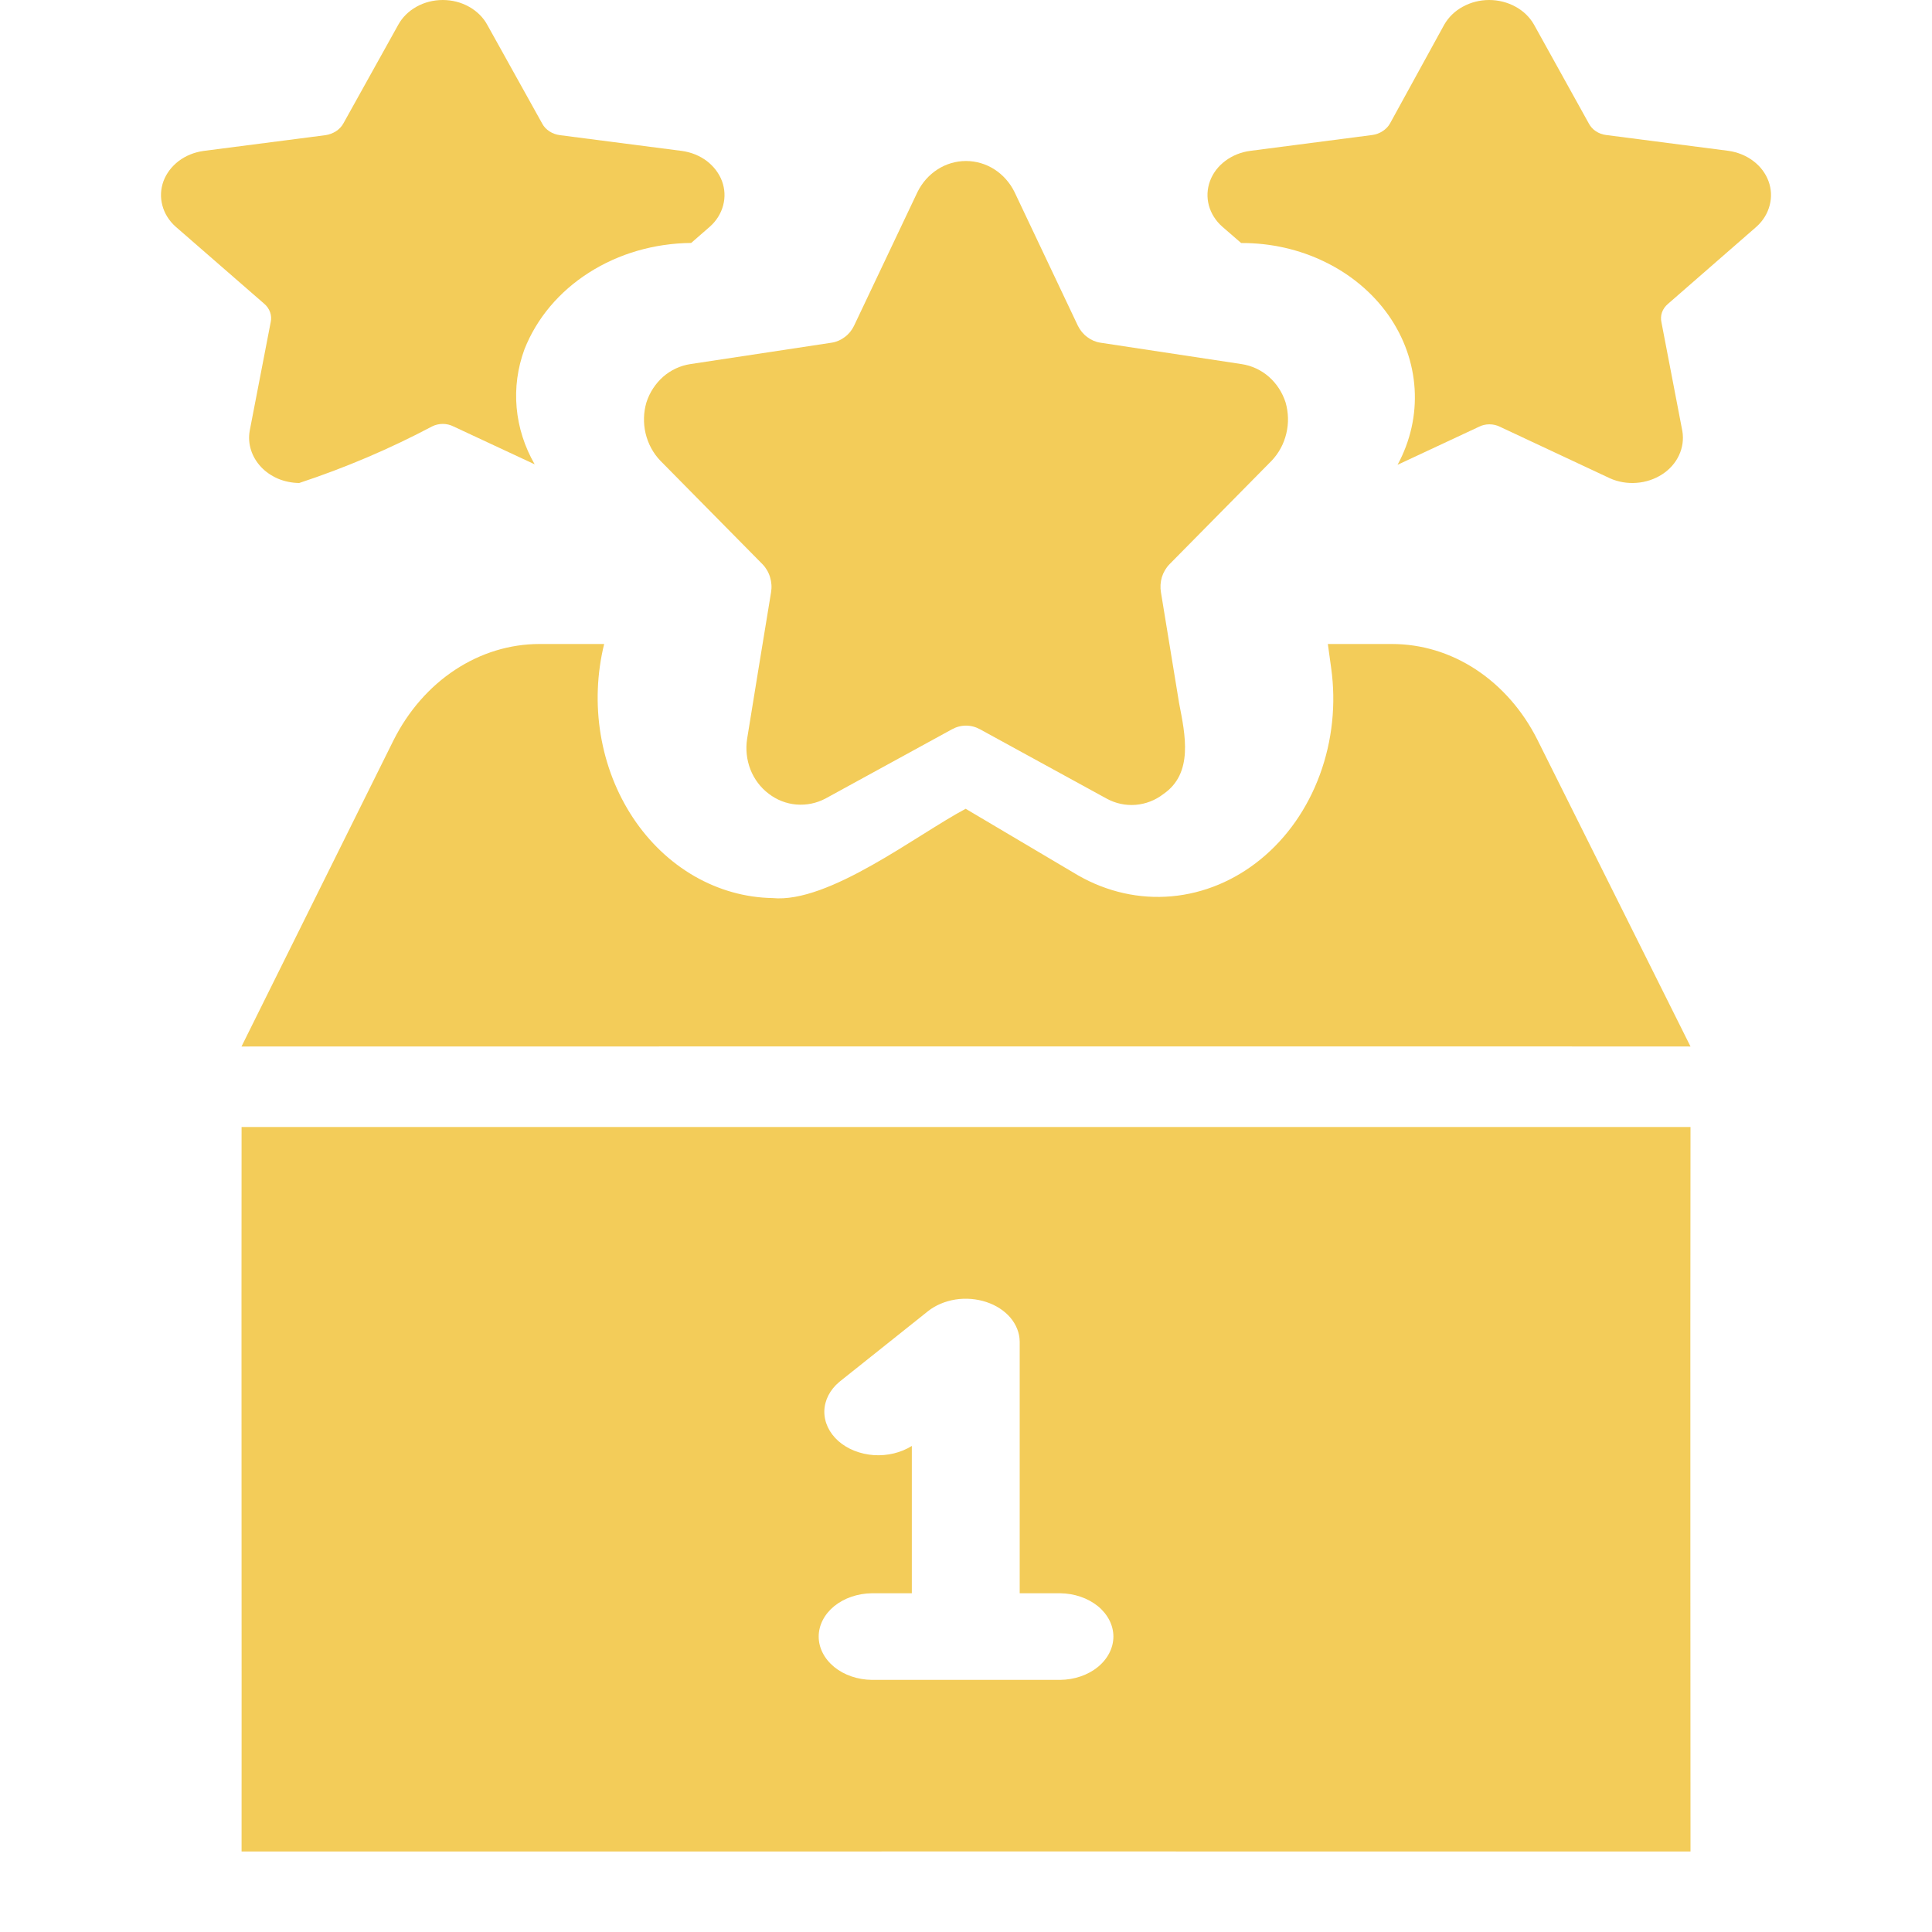 <svg width="24" height="24" viewBox="0 0 24 24" fill="none" xmlns="http://www.w3.org/2000/svg">
<path d="M3.001 14C2.998 16.555 3.003 20.435 3.001 23C5.608 22.998 21 23 21 23C21 23 20.996 16.469 21 14L3.001 14ZM13.17 20.868H10.831C10.655 20.866 10.487 20.809 10.363 20.708C10.24 20.607 10.17 20.471 10.17 20.33C10.17 20.189 10.24 20.053 10.363 19.952C10.487 19.852 10.655 19.794 10.831 19.792H11.327V17.962C11.193 18.046 11.025 18.087 10.855 18.076C10.686 18.064 10.528 18.002 10.414 17.901C10.3 17.799 10.238 17.667 10.24 17.53C10.243 17.394 10.31 17.263 10.428 17.165L11.528 16.288C11.621 16.214 11.74 16.164 11.869 16.143C11.998 16.123 12.131 16.134 12.252 16.174C12.374 16.214 12.478 16.282 12.552 16.369C12.625 16.456 12.666 16.559 12.667 16.665V19.792H13.17C13.346 19.794 13.514 19.852 13.638 19.952C13.761 20.053 13.831 20.189 13.831 20.33C13.831 20.471 13.761 20.607 13.638 20.708C13.514 20.809 13.346 20.866 13.17 20.868Z" fill="#F3CC59"/>
<path d="M7.505 8H6.702C6.334 8 5.971 8.111 5.653 8.321C5.334 8.531 5.071 8.833 4.889 9.195L3 13C3 13 20.846 12.997 21 13L19.097 9.187C18.916 8.827 18.653 8.527 18.336 8.318C18.019 8.109 17.658 8 17.291 8H16.495L16.536 8.297C16.599 8.745 16.55 9.204 16.396 9.623C16.242 10.042 15.989 10.405 15.664 10.671C15.339 10.938 14.955 11.098 14.555 11.134C14.154 11.17 13.753 11.08 13.394 10.875L11.996 10.047C11.387 10.37 10.297 11.225 9.595 11.156C9.258 11.15 8.927 11.057 8.626 10.884C8.326 10.711 8.065 10.463 7.863 10.158C7.661 9.853 7.524 9.5 7.462 9.126C7.4 8.752 7.415 8.367 7.505 8Z" fill="#F3CC59"/>
<path d="M8.03 4.999C7.993 5.125 7.99 5.258 8.02 5.385C8.051 5.513 8.113 5.629 8.202 5.722L9.471 7.008C9.515 7.053 9.548 7.109 9.566 7.17C9.585 7.232 9.589 7.297 9.578 7.36C9.527 7.671 9.327 8.887 9.281 9.178C9.261 9.306 9.275 9.438 9.322 9.559C9.369 9.679 9.448 9.784 9.549 9.86C9.649 9.937 9.769 9.984 9.893 9.994C10.018 10.004 10.142 9.979 10.254 9.92L11.825 9.06C11.879 9.03 11.939 9.014 12 9.014C12.061 9.014 12.121 9.03 12.175 9.06L13.746 9.92C13.857 9.981 13.982 10.008 14.107 9.998C14.232 9.988 14.351 9.942 14.452 9.864C14.828 9.606 14.723 9.126 14.648 8.739L14.422 7.36C14.411 7.297 14.415 7.232 14.433 7.17C14.452 7.109 14.485 7.053 14.529 7.008L15.798 5.722C15.886 5.629 15.949 5.513 15.979 5.385C16.01 5.258 16.006 5.125 15.97 4.999C15.93 4.875 15.858 4.764 15.762 4.68C15.666 4.596 15.549 4.542 15.424 4.523L13.669 4.257C13.61 4.248 13.554 4.224 13.506 4.187C13.457 4.151 13.418 4.103 13.39 4.047L12.602 2.384C12.545 2.269 12.459 2.172 12.353 2.104C12.247 2.036 12.124 2 12 2C11.875 2 11.753 2.036 11.647 2.104C11.541 2.172 11.455 2.269 11.398 2.384L10.609 4.047C10.582 4.103 10.543 4.151 10.494 4.187C10.446 4.224 10.39 4.248 10.331 4.257L8.575 4.523C8.451 4.542 8.334 4.596 8.238 4.68C8.142 4.765 8.07 4.875 8.03 4.999Z" fill="#F3CC59"/>
<path d="M3.717 6C4.289 5.811 4.841 5.576 5.366 5.298C5.407 5.277 5.453 5.266 5.5 5.266C5.547 5.266 5.593 5.277 5.634 5.298L6.642 5.768C6.516 5.549 6.44 5.31 6.418 5.065C6.396 4.82 6.429 4.573 6.515 4.339C6.666 3.956 6.945 3.623 7.316 3.387C7.686 3.15 8.13 3.022 8.586 3.018L8.819 2.815C8.9 2.743 8.957 2.651 8.983 2.552C9.01 2.452 9.005 2.348 8.969 2.25C8.933 2.153 8.867 2.067 8.78 2C8.692 1.934 8.586 1.891 8.472 1.875L6.956 1.679C6.909 1.673 6.864 1.657 6.826 1.632C6.787 1.607 6.756 1.574 6.736 1.536L6.054 0.31C6.004 0.217 5.925 0.139 5.827 0.084C5.729 0.029 5.616 0 5.5 0C5.384 0 5.271 0.029 5.173 0.084C5.075 0.139 4.996 0.217 4.946 0.31L4.264 1.536C4.243 1.573 4.212 1.606 4.173 1.631C4.135 1.655 4.091 1.672 4.044 1.679L2.528 1.875C2.414 1.891 2.308 1.934 2.22 2C2.133 2.067 2.067 2.153 2.031 2.25C1.995 2.348 1.99 2.452 2.017 2.552C2.043 2.651 2.1 2.743 2.181 2.815L3.283 3.774C3.316 3.802 3.341 3.838 3.355 3.878C3.369 3.917 3.372 3.959 3.363 4L3.102 5.351C3.088 5.431 3.093 5.512 3.118 5.59C3.142 5.667 3.185 5.739 3.243 5.801C3.301 5.863 3.374 5.912 3.455 5.947C3.537 5.981 3.626 5.999 3.717 6Z" fill="#F3CC59"/>
<path d="M21.473 1.874L19.951 1.677C19.905 1.671 19.861 1.655 19.824 1.63C19.786 1.605 19.757 1.572 19.737 1.534L19.056 0.306C19.004 0.214 18.924 0.136 18.826 0.083C18.728 0.029 18.614 0 18.499 0C18.383 0 18.27 0.029 18.172 0.083C18.073 0.136 17.994 0.214 17.941 0.306L17.267 1.534C17.246 1.572 17.214 1.604 17.176 1.629C17.138 1.654 17.094 1.671 17.047 1.677L15.531 1.874C15.417 1.889 15.31 1.932 15.222 1.998C15.133 2.064 15.067 2.151 15.031 2.249C14.995 2.347 14.99 2.452 15.017 2.552C15.044 2.652 15.102 2.744 15.184 2.816L15.418 3.019C15.783 3.017 16.142 3.098 16.462 3.255C16.782 3.411 17.052 3.638 17.247 3.914C17.441 4.19 17.553 4.505 17.573 4.831C17.593 5.156 17.52 5.481 17.361 5.774L18.369 5.303C18.409 5.282 18.455 5.271 18.502 5.271C18.549 5.271 18.595 5.282 18.636 5.303L19.998 5.941C20.1 5.987 20.215 6.007 20.33 5.998C20.444 5.99 20.554 5.953 20.647 5.893C20.74 5.833 20.813 5.751 20.857 5.656C20.901 5.562 20.916 5.458 20.899 5.356L20.639 4.003C20.63 3.962 20.632 3.92 20.646 3.88C20.66 3.841 20.685 3.805 20.719 3.776L21.82 2.816C21.901 2.743 21.957 2.652 21.983 2.552C22.01 2.452 22.005 2.348 21.969 2.25C21.933 2.153 21.868 2.066 21.78 2C21.693 1.934 21.586 1.89 21.473 1.874Z" fill="#F3CC59"/>
</svg>
